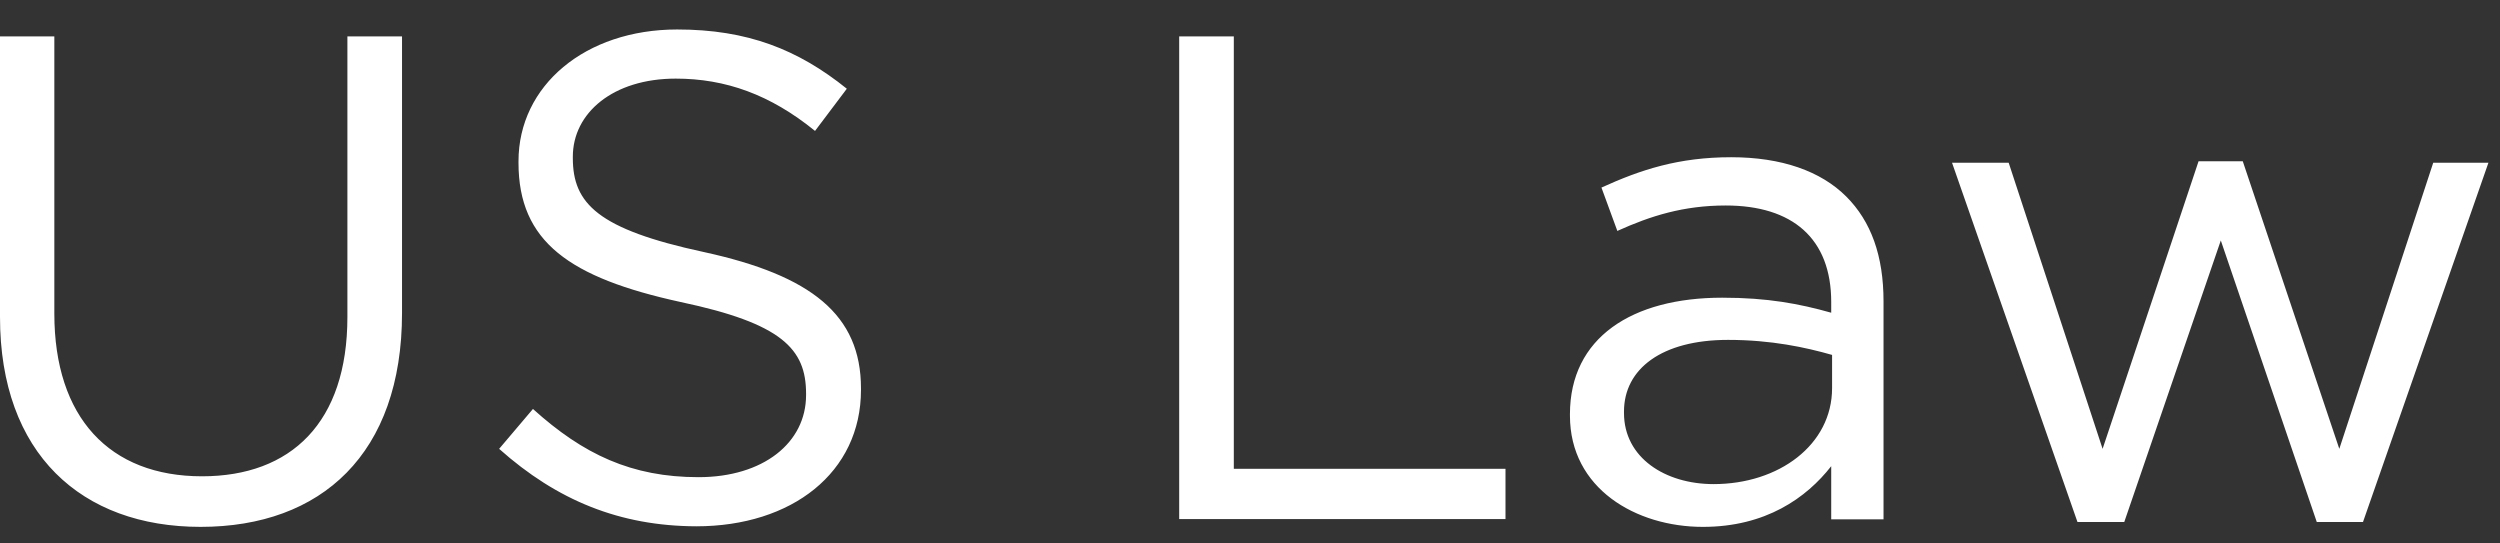 <svg id="Layer_1" xmlns="http://www.w3.org/2000/svg" viewBox="496 300.5 865 187.9"><rect x="496" y="300.5" width="865" height="187.9" fill="#333333" stroke="none"/><path d="M496 410.2v-97.1h18.8V409c0 36 19.1 56.3 51.1 56.3 30.8 0 50.3-18.6 50.3-55.1v-97.1h18.9v95.7c0 48.7-27.9 74-69.7 74-41.2 0-69.4-25.3-69.4-72.6zm172.7 45.6l11.7-13.8c17.4 15.7 34.1 23.6 57.3 23.6 22.4 0 37.2-11.9 37.2-28.4v-.5c0-15.5-8.4-24.3-43.4-31.7-38.4-8.4-56.1-20.8-56.1-48.2v-.5c0-26.2 23.1-45.6 54.9-45.6 24.3 0 41.8 6.9 58.7 20.5l-11 14.6c-15.5-12.6-31-18.1-48.2-18.1-21.7 0-35.6 11.9-35.6 27v.5c0 15.7 8.6 24.6 45.3 32.5 37.2 8.1 54.4 21.7 54.4 47.2v.5c0 28.6-23.9 47.2-57 47.2-26.4-.1-48.1-8.9-68.2-26.8zM904 313.1h18.9v149.6h94v17.4H904v-167zm135.2 131.2v-.5c0-26.5 21.5-40.3 52.7-40.3 15.7 0 26.7 2.1 37.7 5.2V405c0-22-13.4-33.4-36.5-33.4-14.6 0-26 3.6-37.5 8.8l-5.5-15c13.6-6.2 26.7-10.5 44.9-10.5 17.4 0 31 4.8 39.8 13.6 8.6 8.6 12.9 20.5 12.9 36.3v75.4h-18.1v-18.4c-8.6 11-22.7 21-44.4 21-23.1 0-46-13.2-46-38.5zm90.7-9.5v-11.5c-9.1-2.6-21-5.2-36-5.2-22.9 0-36 10-36 24.8v.5c0 15.5 14.3 24.6 31 24.6 22.6 0 41-13.6 41-33.2zm41.5-78h19.6l32.5 99 33.2-99.5h15.3l33.4 99.5 32.5-99h19.1l-43.4 124.3h-16l-33.2-97.4-33.4 97.4h-16.2l-43.4-124.3z" fill="#FFF"/></svg>